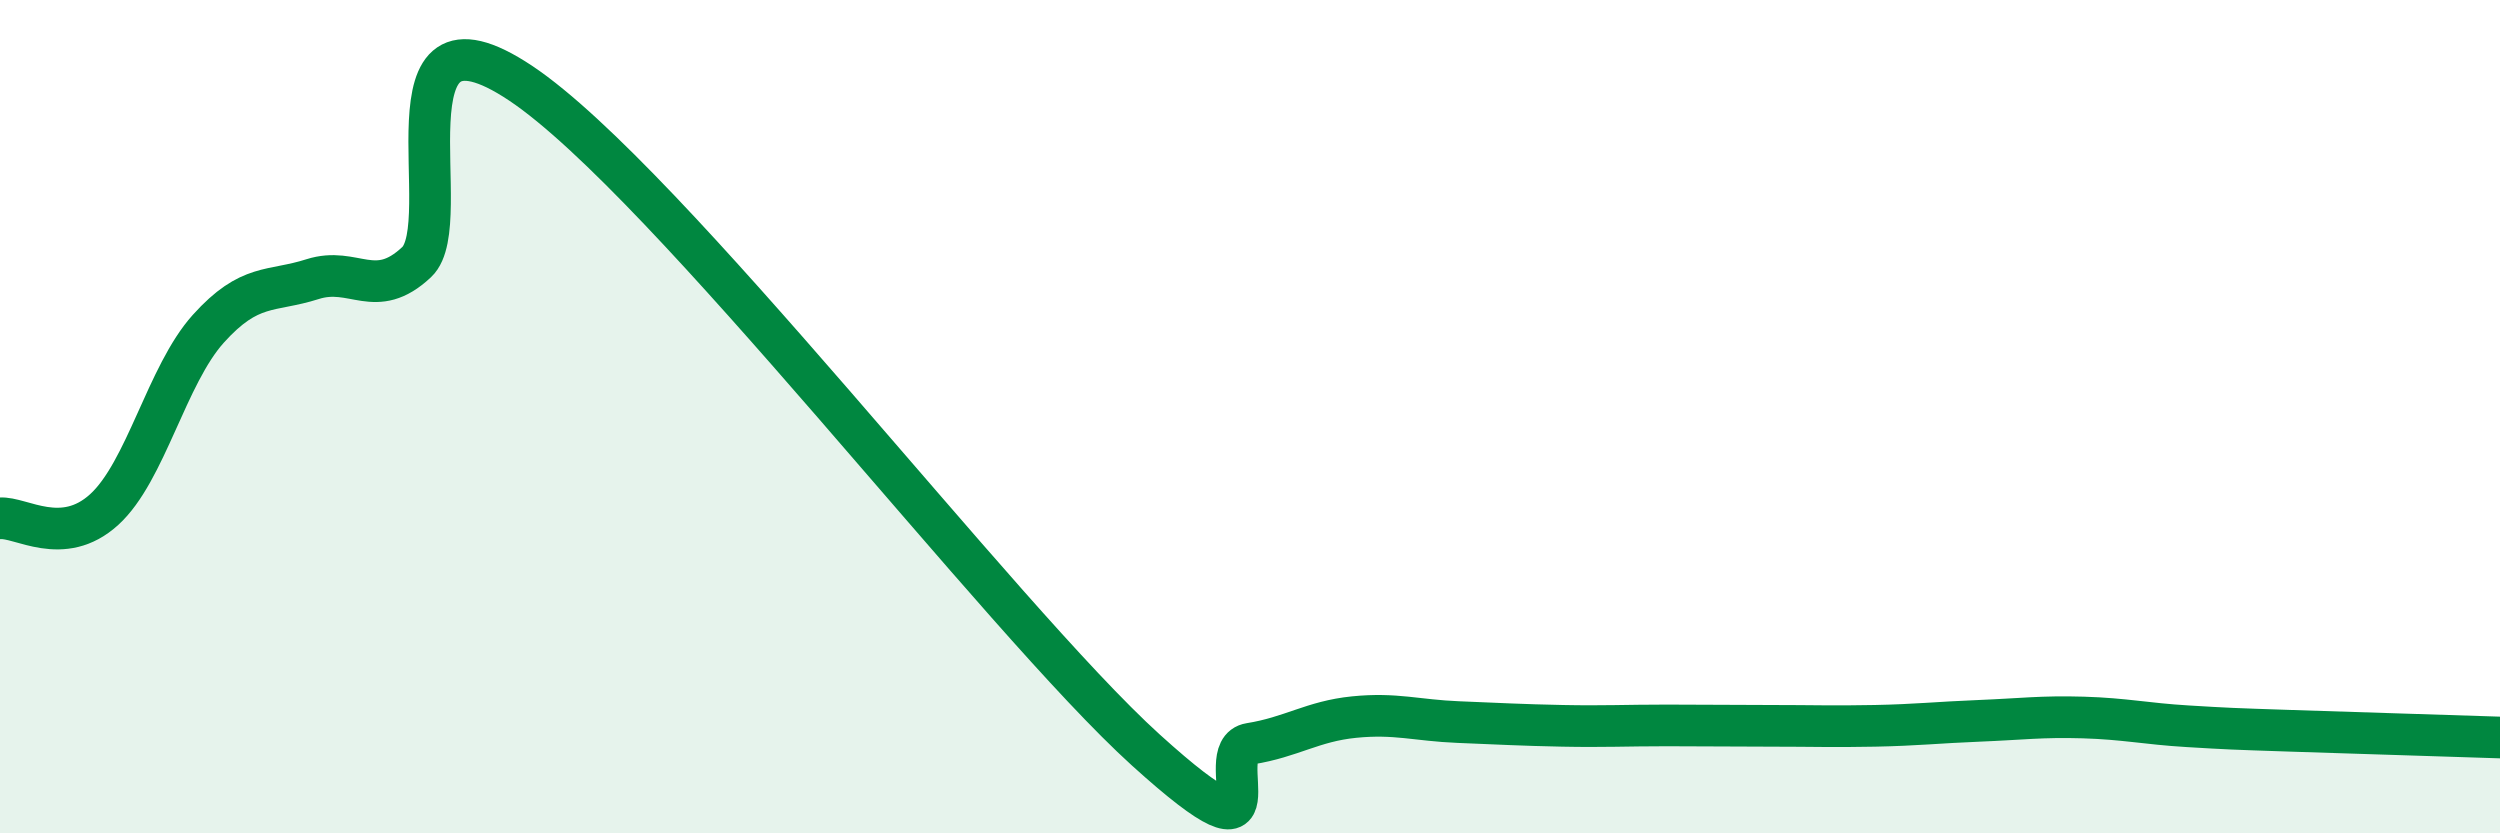 
    <svg width="60" height="20" viewBox="0 0 60 20" xmlns="http://www.w3.org/2000/svg">
      <path
        d="M 0,12.44 C 0.5,12.4 1.5,13.14 2.5,12.23 C 3.5,11.32 4,9 5,7.89 C 6,6.78 6.5,7.02 7.5,6.7 C 8.5,6.38 9,7.23 10,6.29 C 11,5.35 9,-0.34 12.5,2 C 16,4.34 24,14.83 27.5,18 C 31,21.17 29,18.01 30,17.85 C 31,17.69 31.5,17.31 32.5,17.21 C 33.5,17.11 34,17.29 35,17.33 C 36,17.37 36.5,17.4 37.5,17.42 C 38.5,17.44 39,17.41 40,17.41 C 41,17.41 41.5,17.42 42.5,17.42 C 43.5,17.42 44,17.44 45,17.42 C 46,17.4 46.5,17.34 47.5,17.3 C 48.5,17.26 49,17.19 50,17.22 C 51,17.25 51.5,17.37 52.5,17.43 C 53.5,17.49 53.5,17.49 55,17.54 C 56.5,17.59 59,17.67 60,17.7L60 20L0 20Z"
        fill="#008740"
        opacity="0.1"
        stroke-linecap="round"
        stroke-linejoin="round"
      />
      <path
        d="M 0,12.44 C 0.5,12.4 1.5,13.14 2.5,12.23 C 3.5,11.32 4,9 5,7.89 C 6,6.78 6.5,7.02 7.5,6.7 C 8.5,6.38 9,7.23 10,6.29 C 11,5.35 9,-0.34 12.5,2 C 16,4.34 24,14.83 27.5,18 C 31,21.17 29,18.01 30,17.85 C 31,17.69 31.5,17.31 32.5,17.21 C 33.5,17.11 34,17.29 35,17.33 C 36,17.37 36.5,17.4 37.5,17.42 C 38.5,17.44 39,17.41 40,17.41 C 41,17.41 41.5,17.42 42.5,17.42 C 43.5,17.42 44,17.44 45,17.42 C 46,17.4 46.5,17.34 47.5,17.3 C 48.5,17.26 49,17.19 50,17.22 C 51,17.25 51.5,17.37 52.5,17.43 C 53.5,17.49 53.5,17.49 55,17.54 C 56.5,17.59 59,17.67 60,17.7"
        stroke="#008740"
        stroke-width="1"
        fill="none"
        stroke-linecap="round"
        stroke-linejoin="round"
      />
    </svg>
  